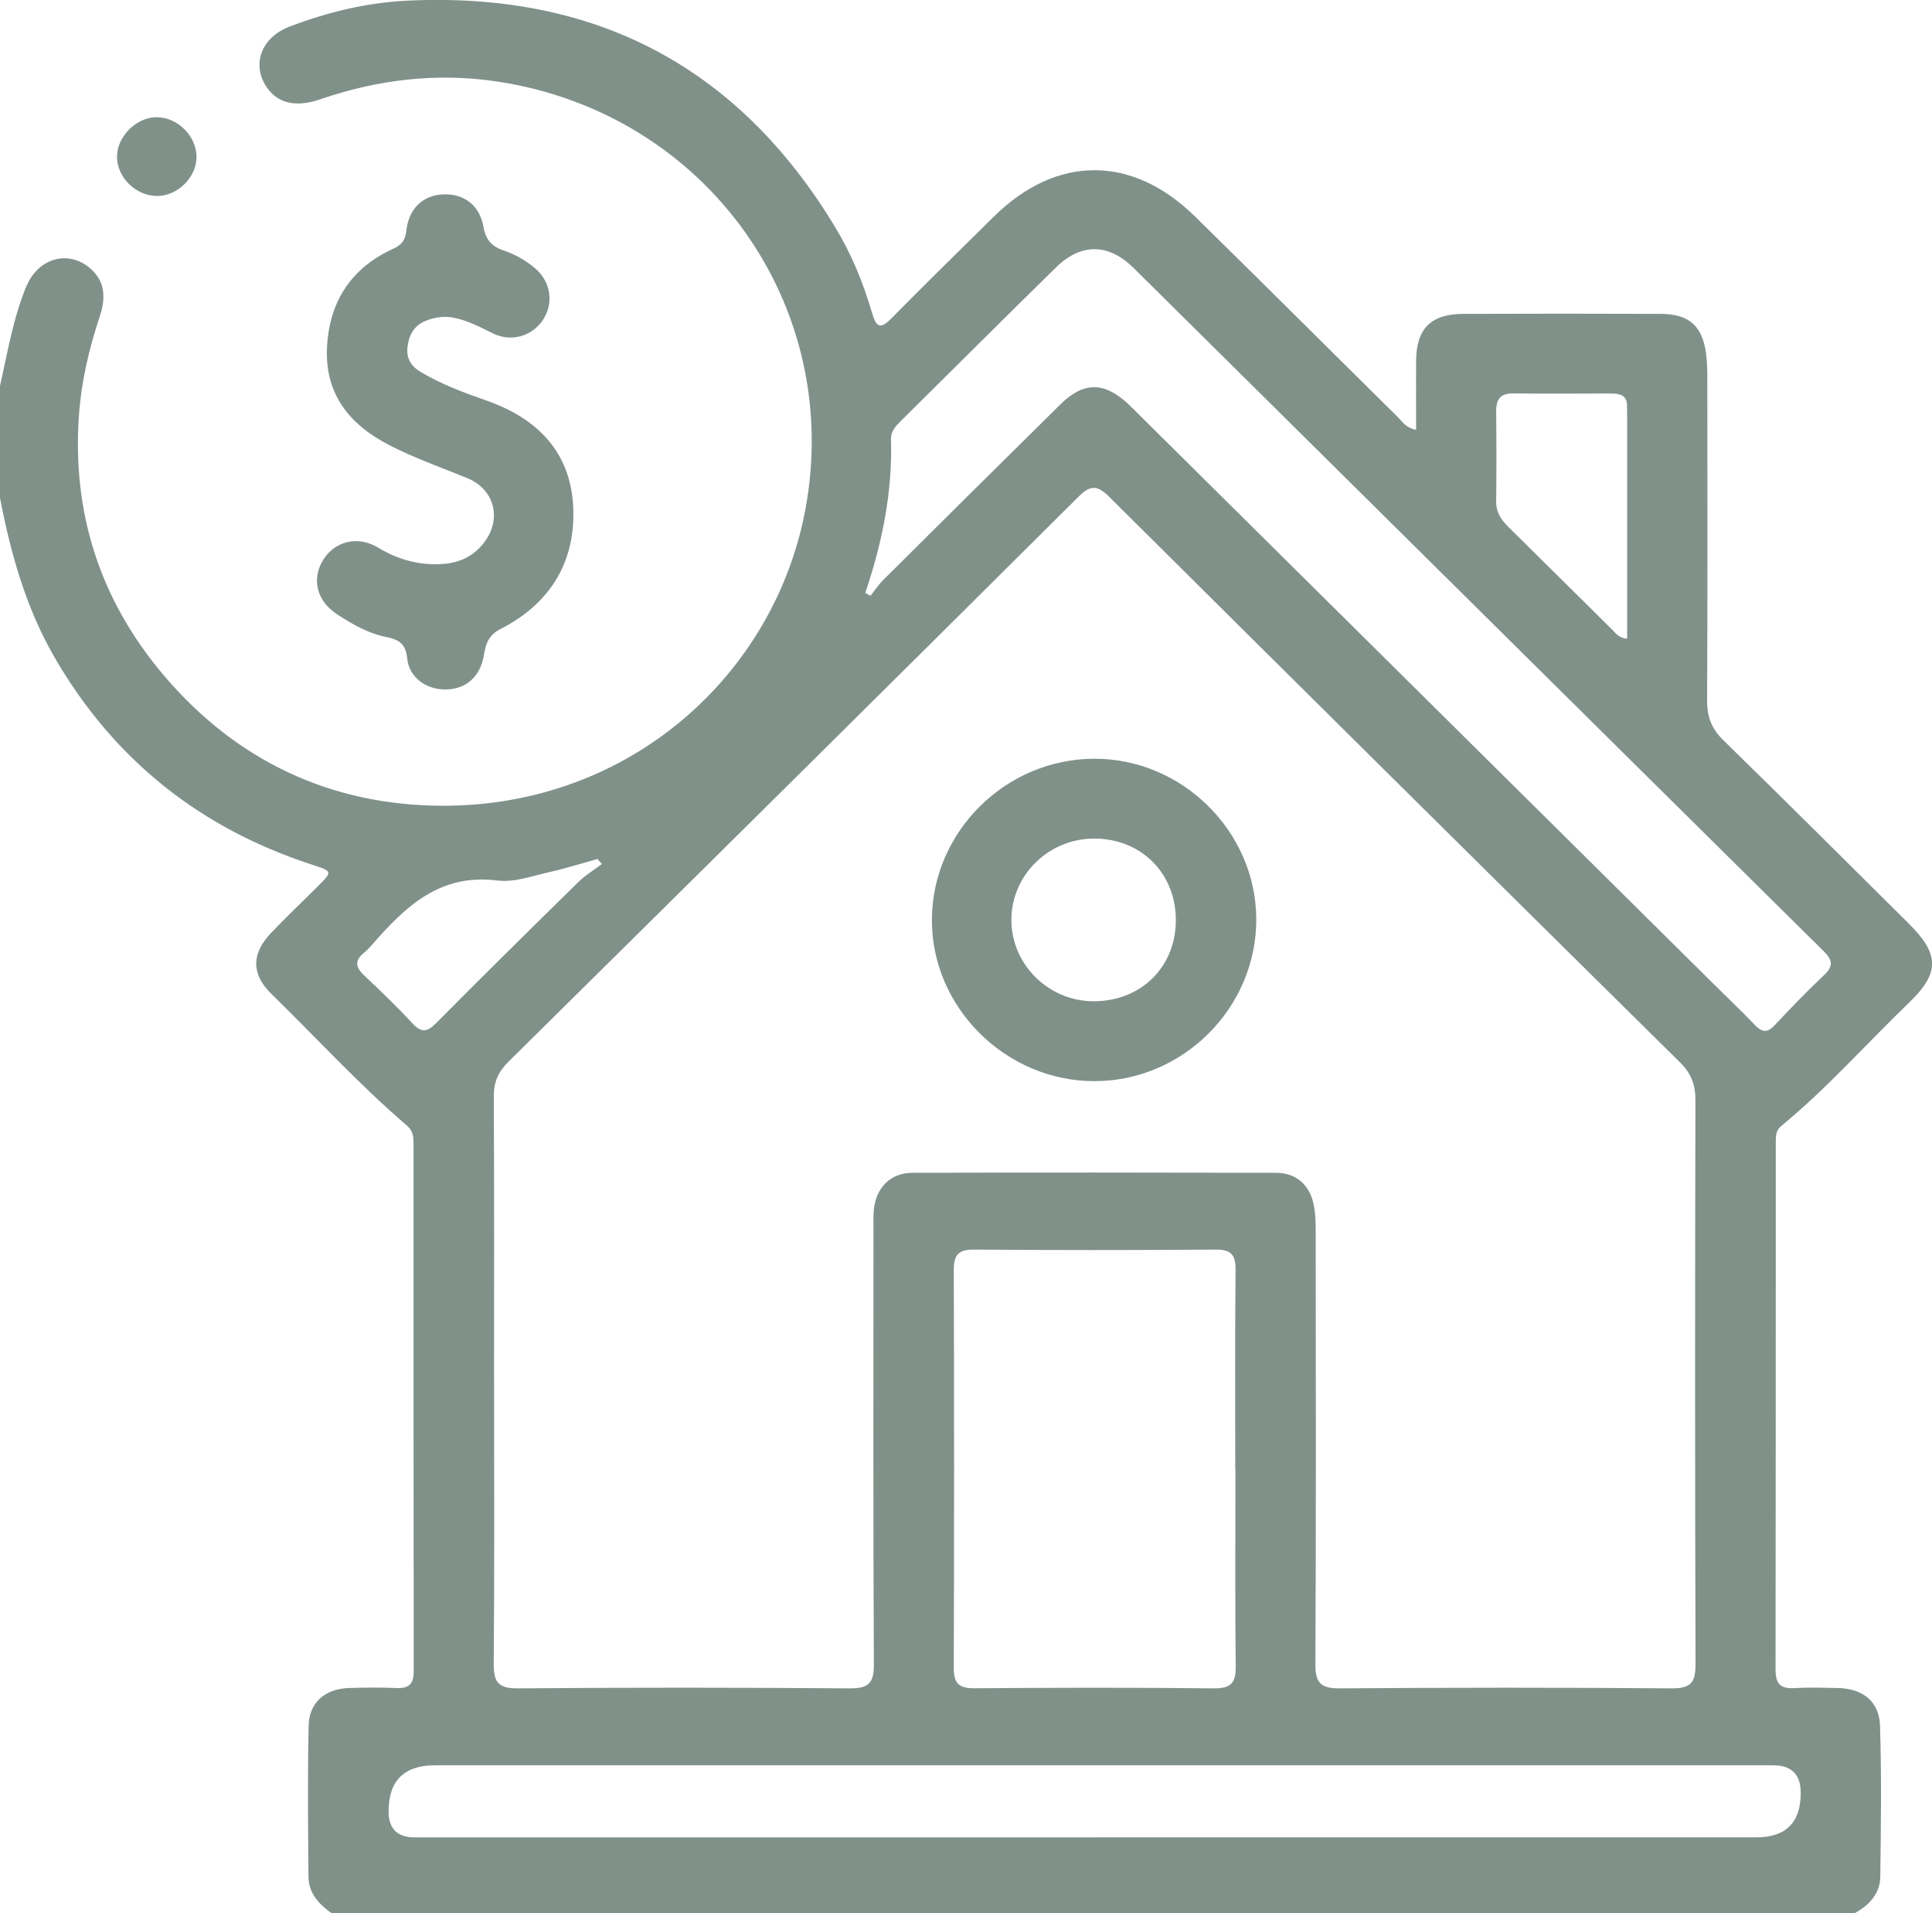 <svg xmlns="http://www.w3.org/2000/svg" width="102" height="101" viewBox="0 0 102 101" fill="none"><g clip-path="url(#clip0_216_6)"><path d="M0 20.366C0.399 18.607 0.689 16.819 1.38 15.139C2.005 13.621 3.597 13.166 4.761 14.164C5.58 14.867 5.578 15.763 5.269 16.695C4.708 18.383 4.302 20.095 4.171 21.881C3.794 27.085 5.288 31.697 8.659 35.663C12.487 40.167 17.477 42.526 23.384 42.532C33.269 42.545 40.862 35.61 42.507 26.959C44.565 16.129 37.297 5.992 26.301 4.311C23.103 3.821 19.963 4.19 16.9 5.244C15.587 5.694 14.627 5.439 14.056 4.567C13.277 3.379 13.808 1.967 15.287 1.404C17.278 0.645 19.352 0.14 21.476 0.037C31.427 -0.453 39.001 3.532 44.116 12.028C44.969 13.442 45.589 14.97 46.051 16.553C46.267 17.288 46.492 17.385 47.059 16.808C48.843 14.999 50.658 13.221 52.469 11.435C55.768 8.178 59.764 8.159 63.092 11.428C66.673 14.941 70.222 18.486 73.793 22.012C74.04 22.257 74.226 22.597 74.763 22.684C74.763 21.451 74.758 20.25 74.763 19.052C74.774 17.353 75.54 16.574 77.249 16.569C80.732 16.555 84.212 16.555 87.694 16.569C89.173 16.574 89.882 17.211 90.071 18.665C90.13 19.118 90.138 19.581 90.138 20.04C90.143 25.689 90.154 31.341 90.127 36.99C90.122 37.841 90.366 38.471 90.986 39.076C94.269 42.279 97.518 45.521 100.774 48.752C102.396 50.362 102.42 51.355 100.801 52.914C98.544 55.087 96.465 57.444 94.038 59.44C93.735 59.69 93.753 60.017 93.753 60.338C93.751 69.601 93.753 78.866 93.74 88.129C93.74 88.84 93.966 89.153 94.716 89.109C95.476 89.064 96.242 89.09 97.002 89.103C98.326 89.124 99.216 89.796 99.256 91.092C99.341 93.749 99.304 96.412 99.27 99.069C99.256 99.968 98.68 100.573 97.909 100.995H17.512C16.837 100.518 16.294 99.931 16.286 99.069C16.262 96.409 16.238 93.749 16.294 91.089C16.321 89.857 17.18 89.135 18.44 89.103C19.269 89.082 20.099 89.064 20.925 89.106C21.627 89.14 21.845 88.856 21.843 88.184C21.829 78.922 21.832 69.659 21.832 60.396C21.832 60.038 21.821 59.709 21.492 59.424C18.958 57.251 16.709 54.789 14.324 52.461C13.258 51.418 13.271 50.341 14.303 49.255C15.098 48.418 15.938 47.625 16.757 46.809C17.573 45.992 17.57 45.998 16.456 45.637C10.57 43.719 6.056 40.124 2.94 34.804C1.388 32.152 0.572 29.263 0 26.282V20.366ZM26.085 72.848C26.085 77.842 26.11 82.833 26.067 87.826C26.059 88.798 26.311 89.13 27.343 89.122C33.178 89.075 39.014 89.077 44.849 89.122C45.86 89.13 46.142 88.848 46.136 87.85C46.096 80.196 46.115 72.543 46.115 64.889C46.115 64.528 46.099 64.162 46.139 63.807C46.272 62.666 47.032 61.91 48.173 61.908C54.572 61.889 60.971 61.892 67.37 61.908C68.399 61.908 69.119 62.519 69.343 63.525C69.449 63.999 69.462 64.502 69.462 64.989C69.47 72.609 69.484 80.231 69.446 87.85C69.441 88.856 69.749 89.13 70.749 89.122C76.584 89.08 82.42 89.075 88.255 89.122C89.3 89.13 89.518 88.787 89.516 87.823C89.484 77.905 89.486 67.984 89.51 58.065C89.51 57.246 89.282 56.654 88.689 56.072C78.639 46.148 68.603 36.208 58.586 26.25C57.961 25.628 57.605 25.557 56.935 26.224C46.923 36.187 36.885 46.124 26.838 56.05C26.303 56.58 26.067 57.117 26.07 57.868C26.096 62.861 26.083 67.852 26.083 72.846L26.085 72.848ZM45.684 31.296L45.955 31.449C46.181 31.167 46.383 30.859 46.639 30.606C49.749 27.512 52.865 24.422 55.989 21.341C57.204 20.142 58.296 20.148 59.543 21.307C59.737 21.486 59.921 21.675 60.109 21.862C70.212 31.87 80.312 41.876 90.414 51.884C91.164 52.627 91.932 53.353 92.661 54.117C93.051 54.528 93.333 54.507 93.713 54.099C94.546 53.209 95.394 52.326 96.281 51.492C96.781 51.023 96.784 50.709 96.29 50.219C84.137 38.205 72.001 26.171 59.854 14.151C58.522 12.831 57.071 12.823 55.749 14.119C53.017 16.798 50.307 19.503 47.588 22.194C47.303 22.476 47.024 22.755 47.04 23.198C47.125 25.979 46.572 28.663 45.684 31.294V31.296ZM65.216 77.578C65.216 74.062 65.195 70.549 65.233 67.033C65.24 66.222 64.985 65.953 64.156 65.961C59.913 65.995 55.667 65.995 51.424 65.961C50.576 65.953 50.353 66.264 50.355 67.054C50.377 74.052 50.377 81.047 50.355 88.045C50.353 88.859 50.624 89.122 51.448 89.117C55.659 89.085 59.87 89.075 64.081 89.122C65.038 89.132 65.251 88.795 65.24 87.926C65.201 84.479 65.225 81.028 65.225 77.578H65.216ZM57.706 96.986H92.727C94.29 96.986 95.071 96.202 95.069 94.634C95.069 93.667 94.583 93.183 93.61 93.183C70.063 93.183 46.519 93.183 22.972 93.183C21.328 93.183 20.509 94 20.516 95.635C20.52 96.536 20.979 96.987 21.893 96.989C33.833 96.989 45.769 96.989 57.709 96.989L57.706 96.986ZM85.905 33.719C85.905 29.753 85.905 25.855 85.905 21.957C85.905 21.794 85.895 21.628 85.9 21.465C85.921 20.869 85.536 20.772 85.055 20.772C83.334 20.775 81.612 20.788 79.892 20.767C79.179 20.759 78.982 21.112 78.99 21.744C79.009 23.316 79.009 24.891 78.99 26.463C78.982 27.046 79.259 27.446 79.65 27.83C81.481 29.632 83.3 31.446 85.129 33.251C85.31 33.43 85.453 33.672 85.903 33.717L85.905 33.719ZM31.777 45.611L31.546 45.342C30.698 45.576 29.855 45.845 28.997 46.037C28.095 46.237 27.149 46.59 26.272 46.48C23.212 46.09 21.385 47.87 19.633 49.882C19.503 50.03 19.365 50.175 19.213 50.298C18.692 50.72 18.791 51.081 19.242 51.505C20.107 52.316 20.962 53.14 21.765 54.009C22.241 54.526 22.547 54.491 23.028 54.004C25.509 51.502 28.018 49.029 30.533 46.561C30.903 46.198 31.36 45.924 31.775 45.608L31.777 45.611Z" fill="#80918A"></path><path d="M23.534 36.395C22.51 36.408 21.598 35.768 21.497 34.752C21.423 33.991 21.066 33.759 20.407 33.63C19.45 33.44 18.613 32.958 17.807 32.434C16.744 31.741 16.446 30.627 17.023 29.619C17.608 28.597 18.849 28.236 19.95 28.9C21.045 29.561 22.183 29.866 23.448 29.764C24.326 29.692 25.036 29.324 25.565 28.628C26.511 27.38 26.11 25.823 24.655 25.233C23.276 24.672 21.872 24.177 20.545 23.493C18.427 22.4 17.14 20.782 17.265 18.323C17.387 15.926 18.53 14.148 20.761 13.129C21.207 12.926 21.399 12.679 21.452 12.181C21.579 10.988 22.358 10.282 23.448 10.258C24.52 10.235 25.331 10.851 25.525 11.981C25.642 12.66 25.969 13.013 26.599 13.226C27.194 13.427 27.75 13.743 28.234 14.148C29.085 14.859 29.255 16.005 28.659 16.895C28.09 17.748 26.992 18.072 26.033 17.604C25.349 17.269 24.687 16.908 23.922 16.766C23.403 16.671 22.922 16.756 22.465 16.94C21.856 17.188 21.582 17.693 21.513 18.331C21.449 18.926 21.702 19.331 22.207 19.632C23.294 20.279 24.472 20.722 25.66 21.135C28.348 22.07 30.105 23.835 30.26 26.711C30.414 29.621 29.071 31.852 26.431 33.2C25.78 33.532 25.647 33.988 25.546 34.591C25.357 35.724 24.597 36.382 23.534 36.395Z" fill="#80918A"></path><path d="M6.179 8.249C6.189 7.179 7.231 6.168 8.3 6.187C9.398 6.205 10.379 7.198 10.376 8.291C10.376 9.371 9.348 10.371 8.26 10.345C7.138 10.319 6.165 9.339 6.176 8.251L6.179 8.249Z" fill="#80918A"></path><path d="M66.325 48.526C66.333 53.18 62.492 57.041 57.828 57.07C53.128 57.099 49.178 53.196 49.199 48.544C49.22 43.901 53.083 40.069 57.759 40.051C62.414 40.032 66.317 43.896 66.325 48.526ZM62.079 48.597C62.093 46.124 60.277 44.283 57.804 44.265C55.398 44.246 53.415 46.161 53.397 48.521C53.375 50.886 55.337 52.845 57.727 52.853C60.224 52.861 62.066 51.06 62.079 48.597Z" fill="#80918A"></path></g><defs><clipPath id="clip0_216_6"><rect width="102" height="101" fill="white"></rect></clipPath></defs></svg>